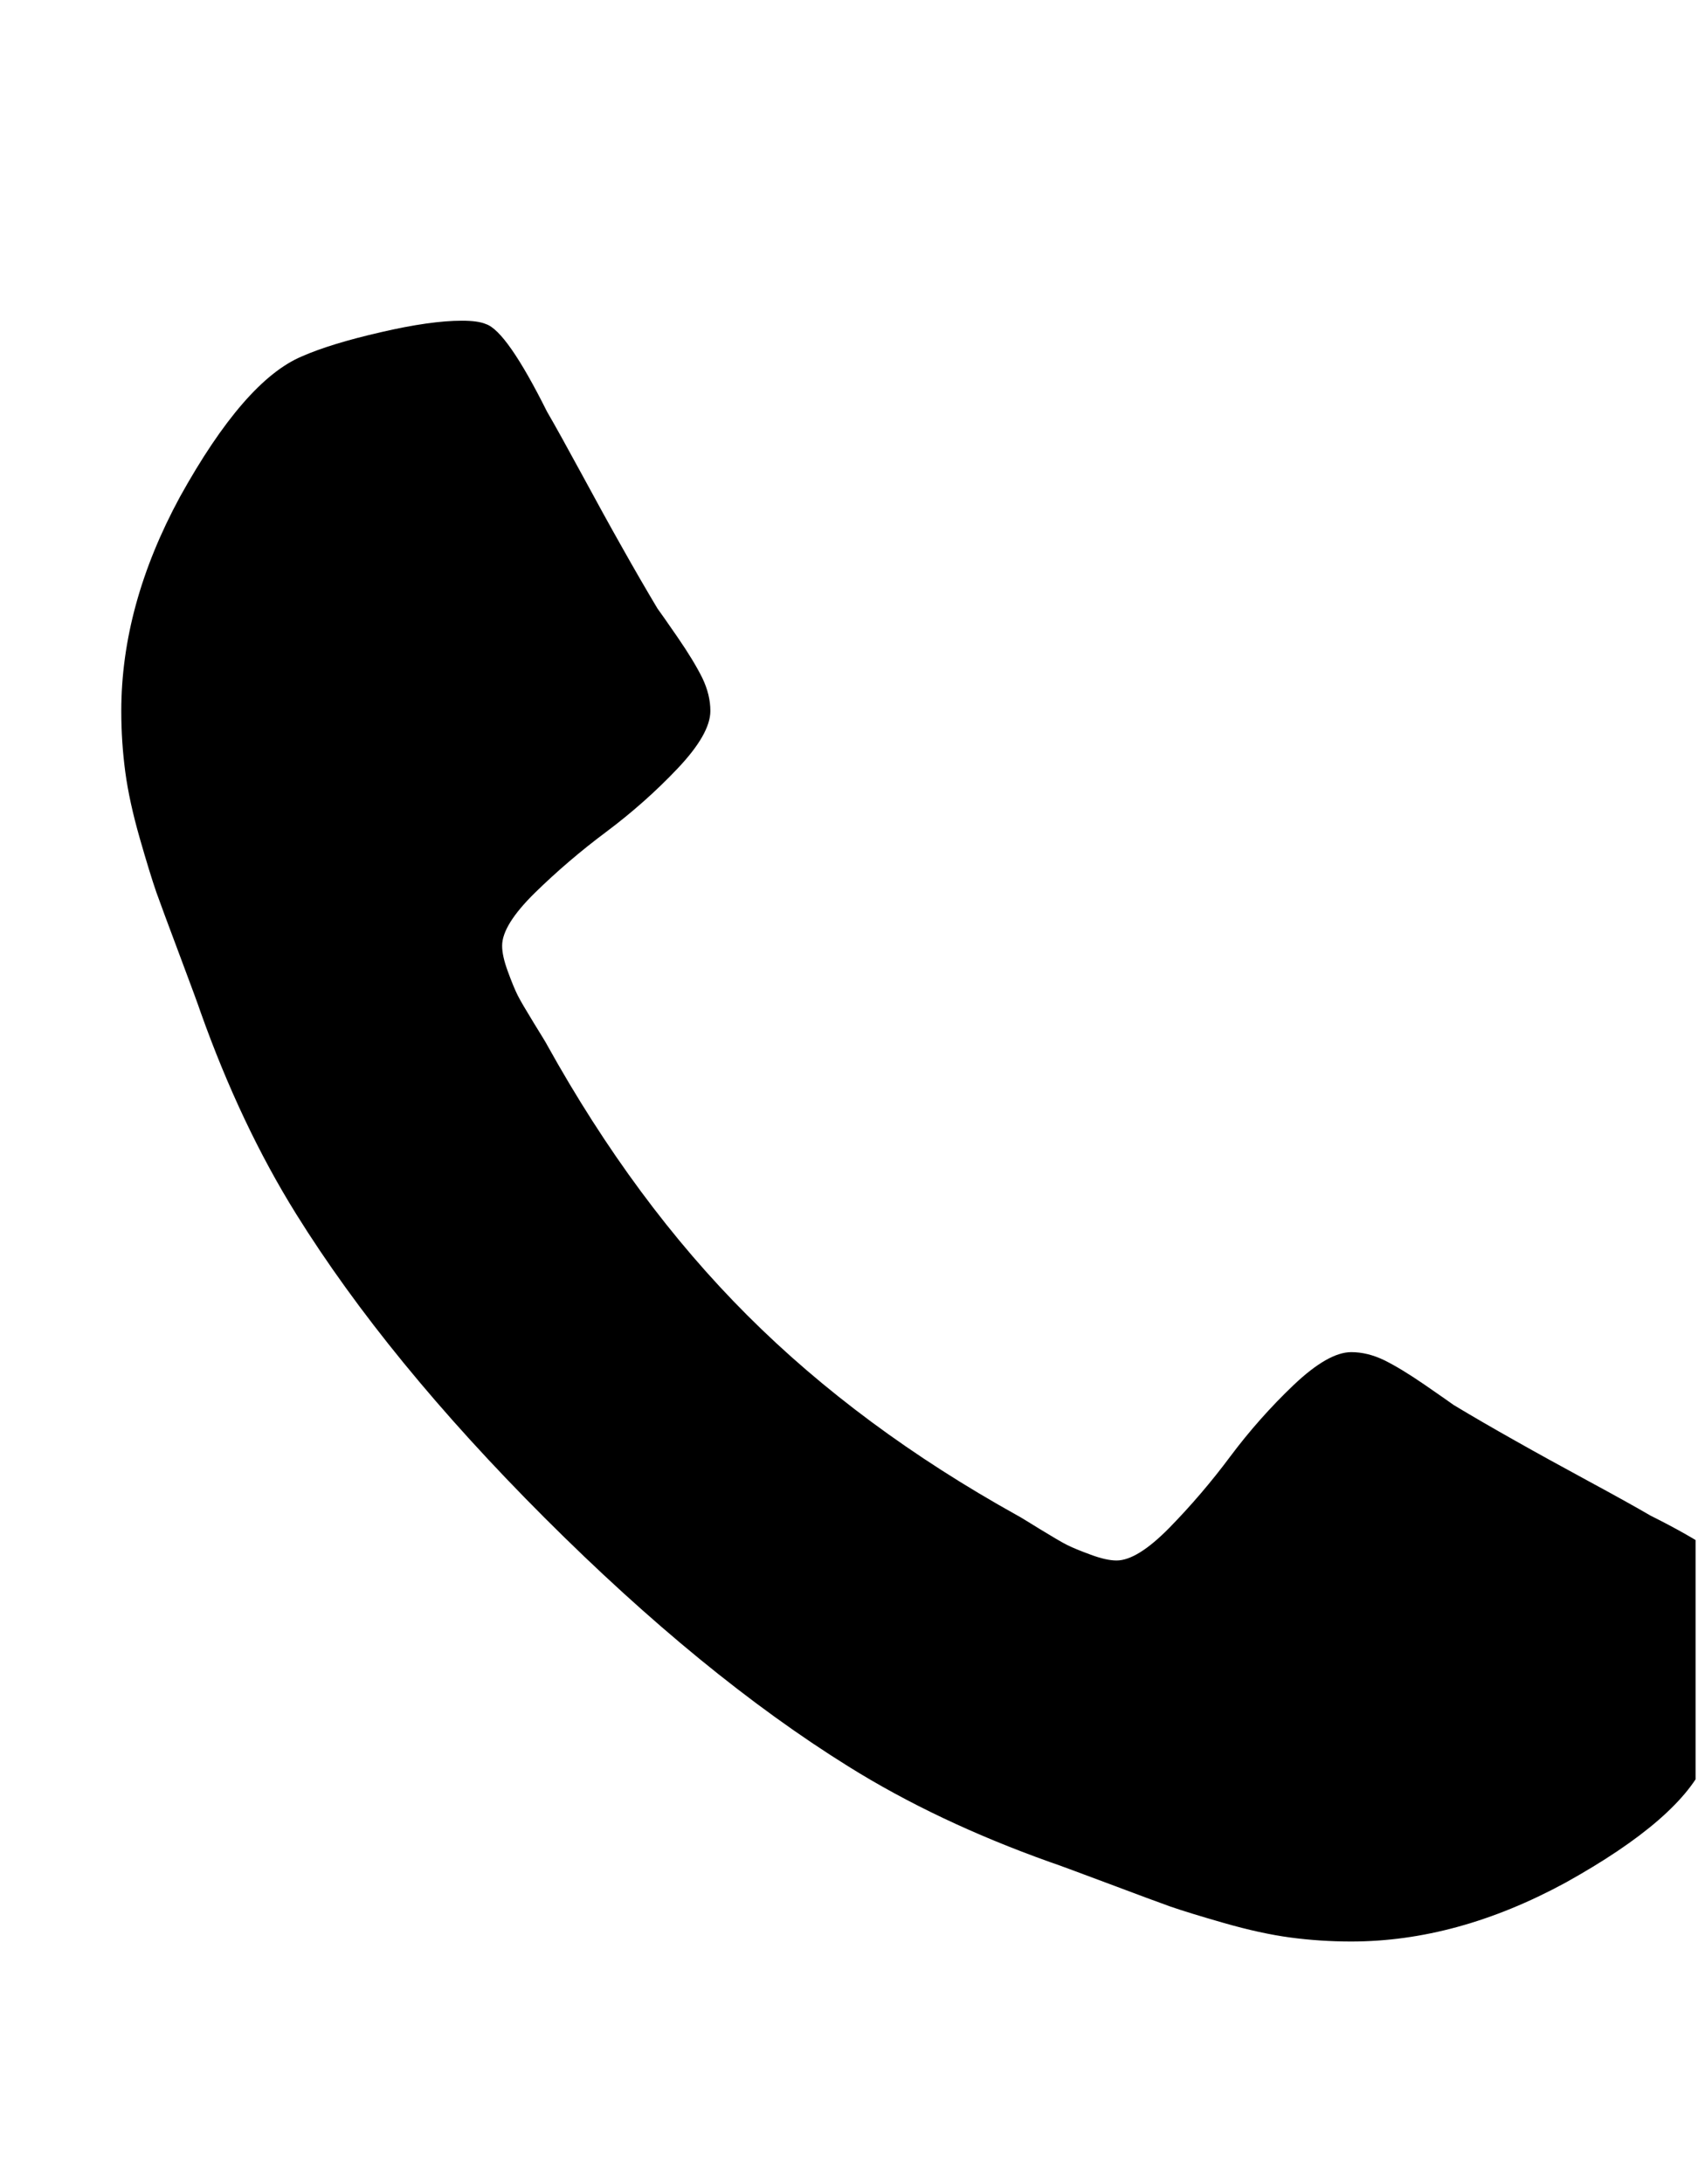 <svg width="14" height="18" viewBox="0 0 14 18" fill="none" xmlns="http://www.w3.org/2000/svg">
<g clip-path="url(#clip0_343_101)">
<path d="M14.357 13.192C14.357 13.363 14.325 13.586 14.262 13.861C14.199 14.136 14.133 14.352 14.063 14.511C13.93 14.827 13.544 15.162 12.906 15.516C12.311 15.839 11.723 16 11.141 16C10.97 16 10.803 15.989 10.638 15.967C10.474 15.945 10.292 15.905 10.093 15.848C9.894 15.791 9.745 15.745 9.647 15.711C9.549 15.676 9.374 15.611 9.121 15.516C8.868 15.421 8.713 15.364 8.656 15.345C8.036 15.124 7.483 14.862 6.996 14.558C6.192 14.058 5.358 13.375 4.491 12.509C3.625 11.643 2.942 10.808 2.442 10.005C2.138 9.517 1.876 8.964 1.655 8.344C1.636 8.287 1.579 8.132 1.484 7.879C1.389 7.626 1.324 7.451 1.289 7.353C1.255 7.255 1.209 7.106 1.152 6.907C1.095 6.708 1.055 6.526 1.033 6.362C1.011 6.197 1 6.03 1 5.859C1 5.277 1.161 4.689 1.484 4.094C1.838 3.456 2.173 3.07 2.489 2.937C2.648 2.867 2.864 2.801 3.139 2.738C3.414 2.674 3.637 2.643 3.808 2.643C3.897 2.643 3.963 2.652 4.007 2.671C4.121 2.709 4.289 2.95 4.51 3.392C4.58 3.512 4.674 3.683 4.795 3.905C4.915 4.126 5.025 4.327 5.127 4.507C5.228 4.687 5.326 4.856 5.421 5.015C5.44 5.04 5.495 5.119 5.587 5.252C5.678 5.384 5.746 5.497 5.791 5.588C5.835 5.68 5.857 5.77 5.857 5.859C5.857 5.985 5.767 6.143 5.587 6.333C5.407 6.523 5.21 6.697 4.999 6.855C4.787 7.013 4.591 7.181 4.41 7.358C4.23 7.535 4.14 7.68 4.14 7.794C4.14 7.851 4.156 7.922 4.188 8.008C4.219 8.093 4.246 8.158 4.268 8.202C4.29 8.246 4.335 8.322 4.401 8.43C4.467 8.537 4.504 8.597 4.51 8.61C4.991 9.476 5.541 10.22 6.161 10.839C6.781 11.459 7.524 12.009 8.39 12.49C8.403 12.496 8.463 12.533 8.57 12.599C8.678 12.665 8.754 12.71 8.798 12.732C8.842 12.754 8.907 12.781 8.992 12.812C9.078 12.844 9.149 12.86 9.206 12.86C9.32 12.86 9.465 12.77 9.642 12.59C9.819 12.409 9.987 12.213 10.145 12.001C10.303 11.79 10.477 11.594 10.667 11.413C10.857 11.233 11.015 11.143 11.141 11.143C11.23 11.143 11.32 11.165 11.412 11.209C11.503 11.254 11.616 11.322 11.748 11.413C11.881 11.505 11.96 11.56 11.986 11.579C12.144 11.674 12.313 11.772 12.493 11.873C12.673 11.975 12.874 12.085 13.095 12.205C13.317 12.325 13.488 12.42 13.608 12.49C14.05 12.711 14.291 12.879 14.329 12.993C14.348 13.037 14.357 13.103 14.357 13.192Z" fill="black"/>
</g>
<defs>
<clipPath id="clip0_343_101">
<rect width="13.36" height="17" fill="white" transform="matrix(1 0 0 -1 0.62 17.75)"/>
</clipPath>
</defs>
</svg>
